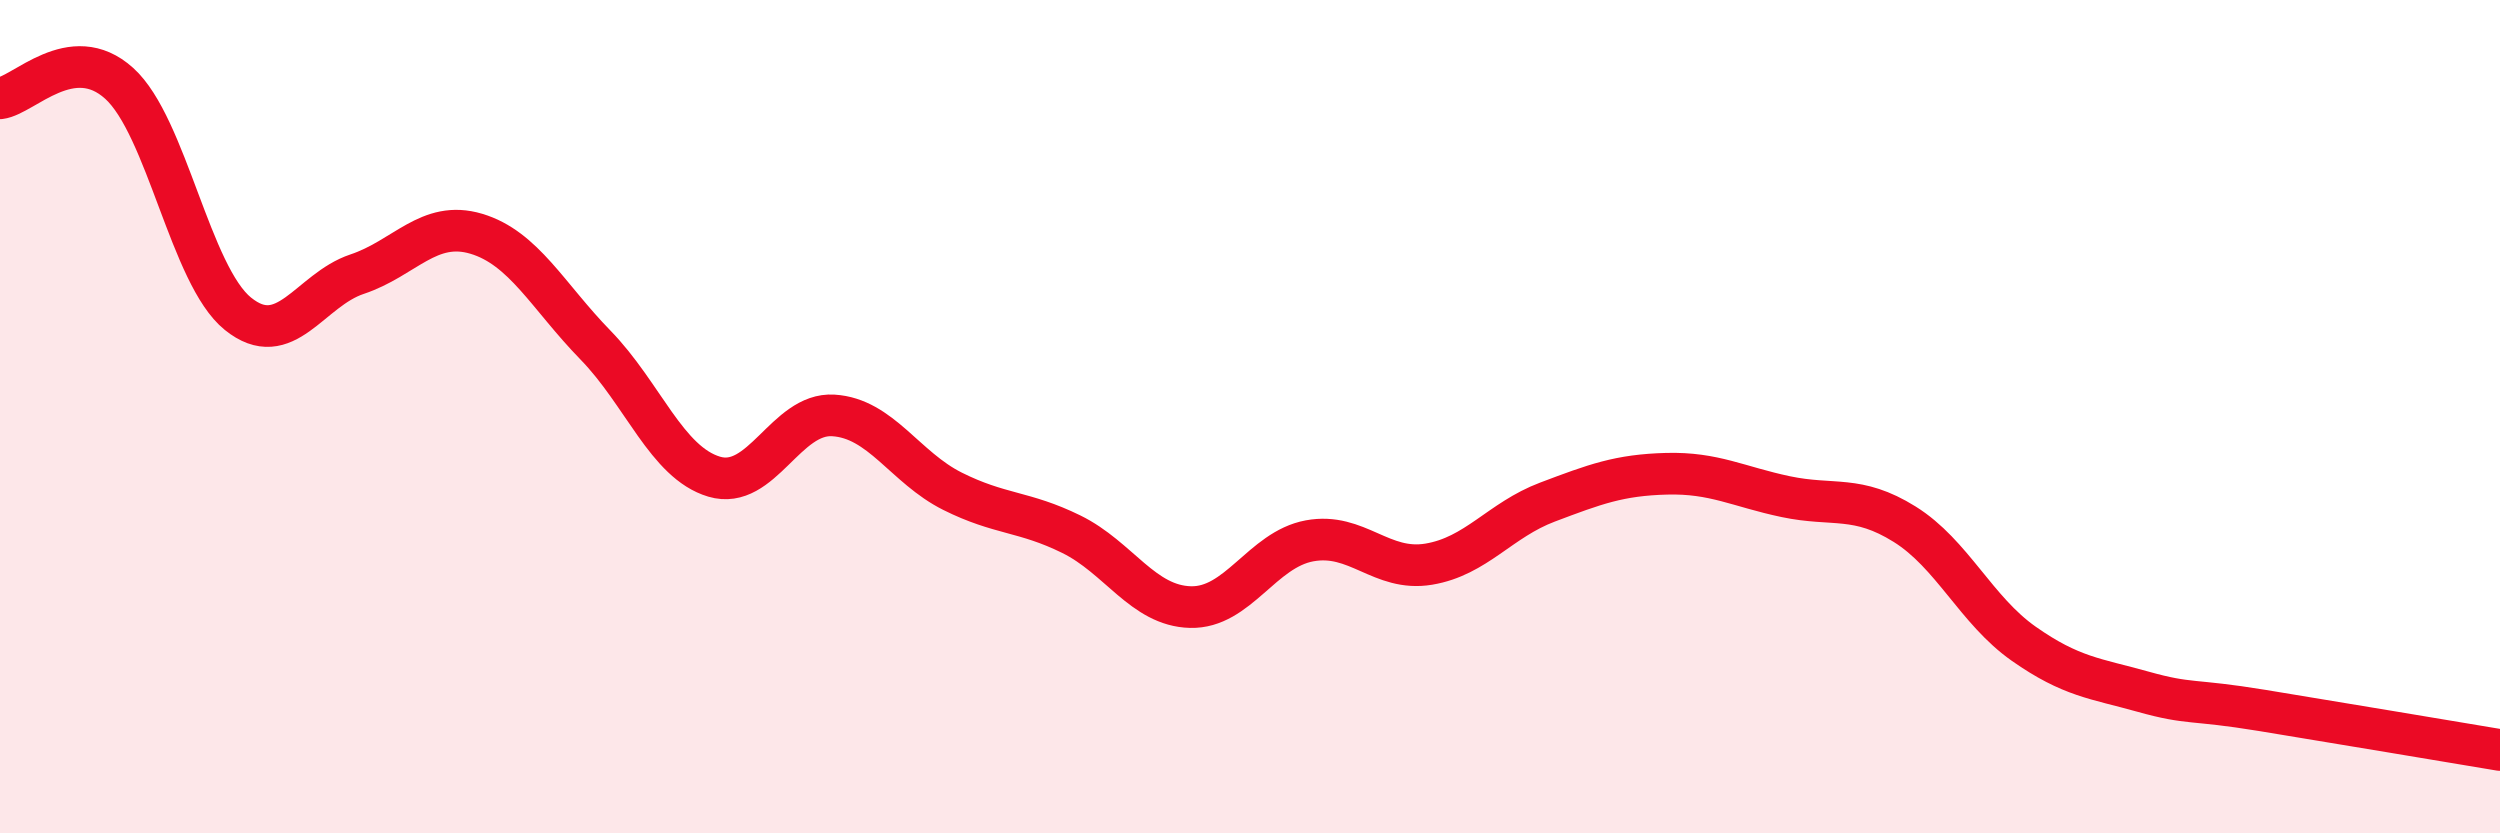 
    <svg width="60" height="20" viewBox="0 0 60 20" xmlns="http://www.w3.org/2000/svg">
      <path
        d="M 0,2.36 C 0.57,2.29 1.72,0.97 2.86,2 C 4,3.03 4.57,6.61 5.71,7.53 C 6.85,8.45 7.43,6.96 8.57,6.58 C 9.71,6.2 10.29,5.27 11.43,5.61 C 12.57,5.95 13.15,7.11 14.29,8.28 C 15.43,9.45 16,11.1 17.14,11.44 C 18.28,11.78 18.86,9.9 20,9.97 C 21.14,10.04 21.72,11.22 22.86,11.79 C 24,12.36 24.57,12.26 25.71,12.82 C 26.85,13.38 27.43,14.54 28.57,14.57 C 29.71,14.6 30.29,13.19 31.43,12.98 C 32.57,12.77 33.15,13.73 34.29,13.54 C 35.43,13.35 36,12.48 37.14,12.05 C 38.28,11.62 38.86,11.4 40,11.37 C 41.14,11.34 41.72,11.68 42.86,11.92 C 44,12.16 44.57,11.87 45.71,12.58 C 46.85,13.29 47.43,14.65 48.57,15.45 C 49.71,16.25 50.29,16.28 51.43,16.6 C 52.57,16.92 52.58,16.77 54.29,17.05 C 56,17.33 58.86,17.81 60,18L60 20L0 20Z"
        fill="#EB0A25"
        opacity="0.1"
        stroke-linecap="round"
        stroke-linejoin="round"
      />
      <path
        d="M 0,2.36 C 0.57,2.29 1.72,0.97 2.86,2 C 4,3.03 4.57,6.61 5.71,7.53 C 6.85,8.45 7.43,6.96 8.57,6.58 C 9.71,6.2 10.29,5.27 11.43,5.61 C 12.57,5.95 13.15,7.11 14.29,8.28 C 15.43,9.45 16,11.1 17.14,11.44 C 18.28,11.78 18.86,9.9 20,9.97 C 21.14,10.04 21.72,11.22 22.86,11.79 C 24,12.36 24.57,12.26 25.71,12.82 C 26.85,13.38 27.43,14.54 28.57,14.57 C 29.71,14.6 30.29,13.19 31.43,12.98 C 32.57,12.77 33.15,13.73 34.29,13.54 C 35.43,13.35 36,12.48 37.14,12.05 C 38.28,11.62 38.86,11.4 40,11.37 C 41.14,11.34 41.72,11.68 42.86,11.92 C 44,12.16 44.57,11.87 45.71,12.58 C 46.85,13.29 47.43,14.65 48.57,15.45 C 49.71,16.25 50.29,16.28 51.43,16.6 C 52.57,16.92 52.58,16.77 54.29,17.05 C 56,17.33 58.86,17.81 60,18"
        stroke="#EB0A25"
        stroke-width="1"
        fill="none"
        stroke-linecap="round"
        stroke-linejoin="round"
      />
    </svg>
  